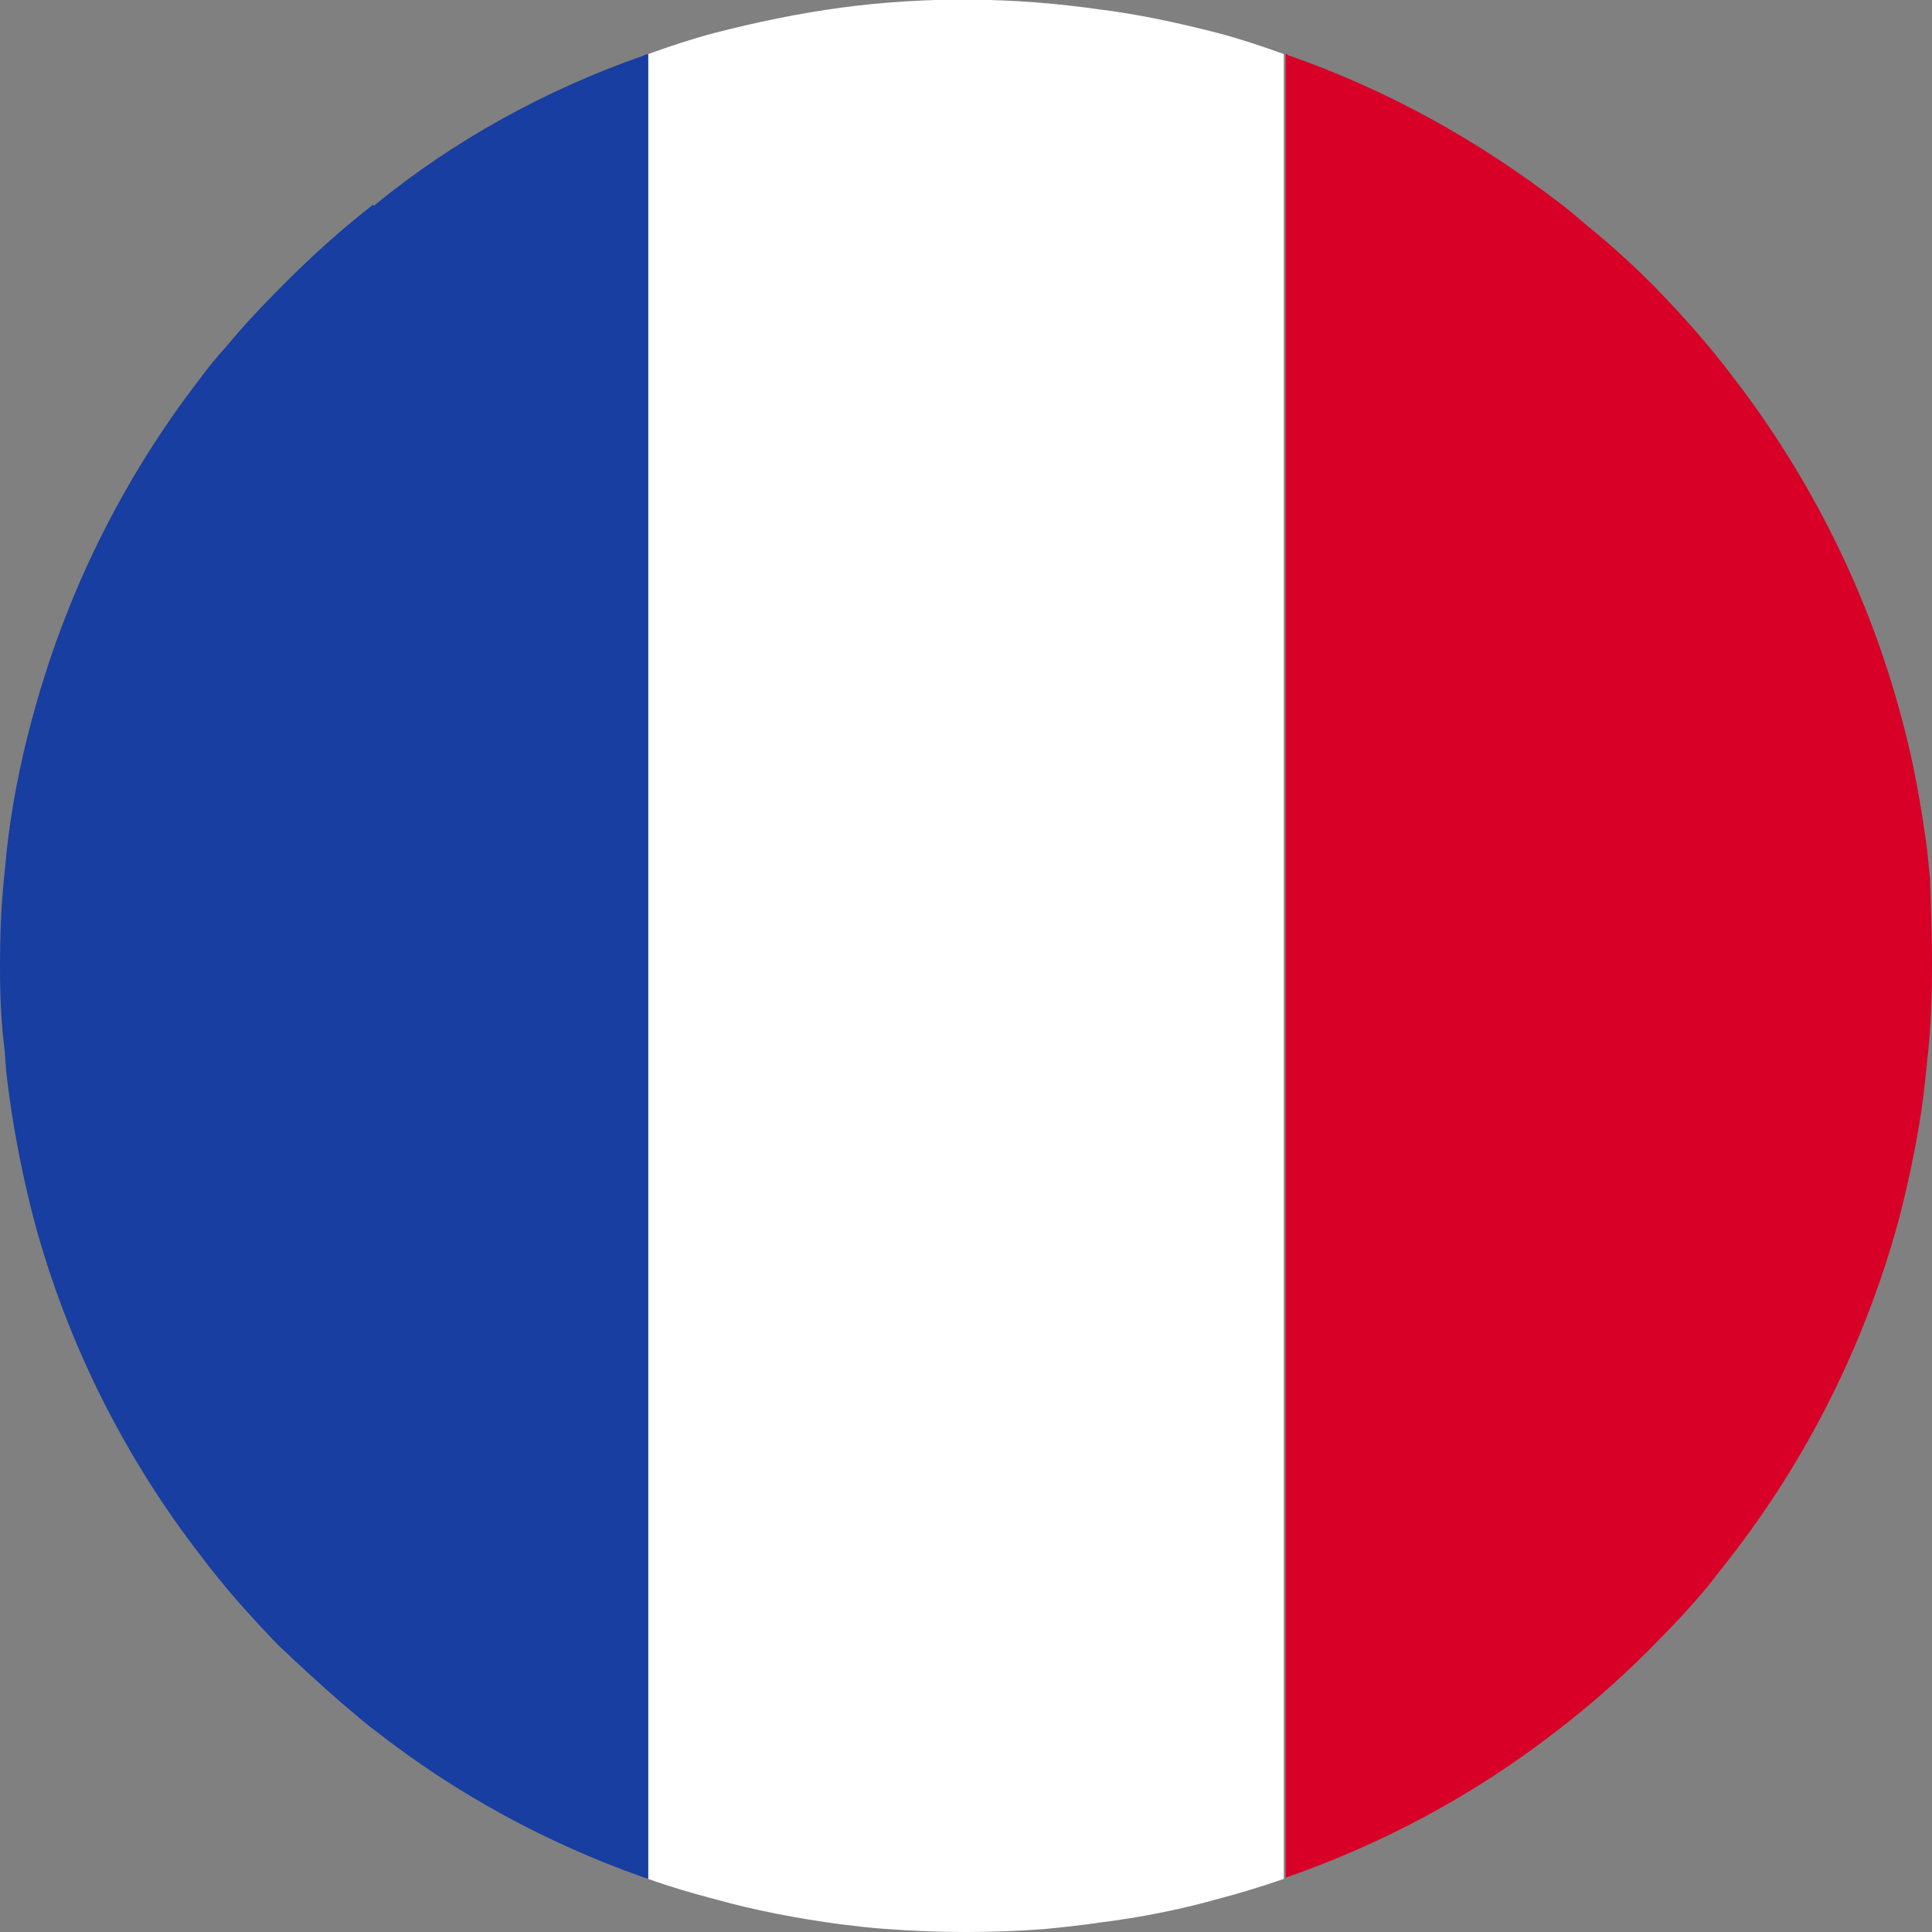 <?xml version="1.0" encoding="utf-8"?>
<!-- Generator: Adobe Illustrator 26.0.1, SVG Export Plug-In . SVG Version: 6.00 Build 0)  -->
<svg version="1.1" id="Ebene_1" xmlns="http://www.w3.org/2000/svg" xmlns:xlink="http://www.w3.org/1999/xlink" x="0px" y="0px"
	 viewBox="0 0 200 200" style="enable-background:new 0 0 200 200;" xml:space="preserve">
<rect x="0" y="0" width="200" height="200" fill="#808080" stroke="none"/>
<style type="text/css">
	.st0{fill:#D80027;}
	.st1{fill:#FFFFFF;}
	.st2{fill:#173EA0;}
</style>
<g id="Ebene_2_00000060031578629492263600000001276339233699726740_">
	<path class="st0" d="M200,100c0,3-0.1,6-0.4,8.9c-0.2,2-0.4,4-0.7,6.1c-0.6,3.9-1.4,7.7-2.4,11.5c-3.5,12.7-9.4,24.5-17.5,34.9
		c-0.7,0.9-1.5,1.9-2.2,2.8c-1.9,2.3-3.9,4.4-6,6.5l-0.2,0.2l0,0c-3,3-6.2,5.8-9.6,8.4l0,0c-8.4,6.5-17.7,11.5-27.7,15
		c-0.1,0-0.1,0.1-0.2,0.1V5.6c0.1,0,0.2,0,0.2,0.1c10.1,3.5,19.5,8.7,28,15.2c1.1,0.8,2.2,1.8,3.3,2.7c2.2,1.8,4.3,3.7,6.3,5.7
		c0.2,0.2,0.3,0.3,0.5,0.5c2.8,2.9,5.5,5.9,7.9,9.1c8.2,10.6,14.2,22.7,17.6,35.6c1.2,4.4,2,9,2.6,13.5c0.1,1,0.2,2,0.3,3
		C199.9,94,200,97,200,100z"/>
	<path class="st1" d="M132.9,5.6v188.9c-2.3,0.8-4.6,1.5-6.9,2.1c-3.9,1.1-8,1.9-12,2.4c-2,0.3-3.9,0.5-5.9,0.7
		c-5.4,0.4-10.8,0.4-16.2,0c-1.6-0.1-3.2-0.3-4.9-0.5v0c-4.4-0.6-8.7-1.4-13-2.6c-2.3-0.6-4.7-1.3-6.9-2.1V5.6
		C69.3,4.8,71.7,4,74,3.4c4.3-1.1,8.6-2,13-2.6c9-1.2,18-1.1,27,0.2c4,0.5,8.1,1.4,12,2.4v0C128.3,4,130.7,4.8,132.9,5.6z"/>
	<path class="st2" d="M67.1,5.6v188.9c-0.2-0.1-0.4-0.1-0.6-0.2c-9.9-3.5-19.3-8.6-27.6-15.1c-1.1-0.8-2.2-1.8-3.3-2.7
		c-2.3-2-4.6-4.1-6.8-6.2c-2.8-2.9-5.5-5.9-7.9-9.1c-8-10.3-13.9-22.1-17.3-34.6c-1-3.8-1.8-7.6-2.4-11.5c-0.3-2-0.6-4.1-0.7-6.2
		C0.1,105.9,0,102.9,0,100c0-3,0.1-5.9,0.4-8.9c0.1-1,0.2-2.1,0.3-3.1c0.5-4.5,1.4-9.1,2.6-13.5c3.4-12.8,9.3-24.8,17.4-35.3
		c0.8-1.1,1.7-2.2,2.7-3.3c1.9-2.3,3.9-4.4,6-6.5l0.2-0.2l0,0c2.8-2.8,5.8-5.5,9-8l0.1,0.1C47,14.5,56.5,9.3,66.5,5.8
		C66.7,5.7,66.9,5.6,67.1,5.6z"/>
</g>
</svg>
